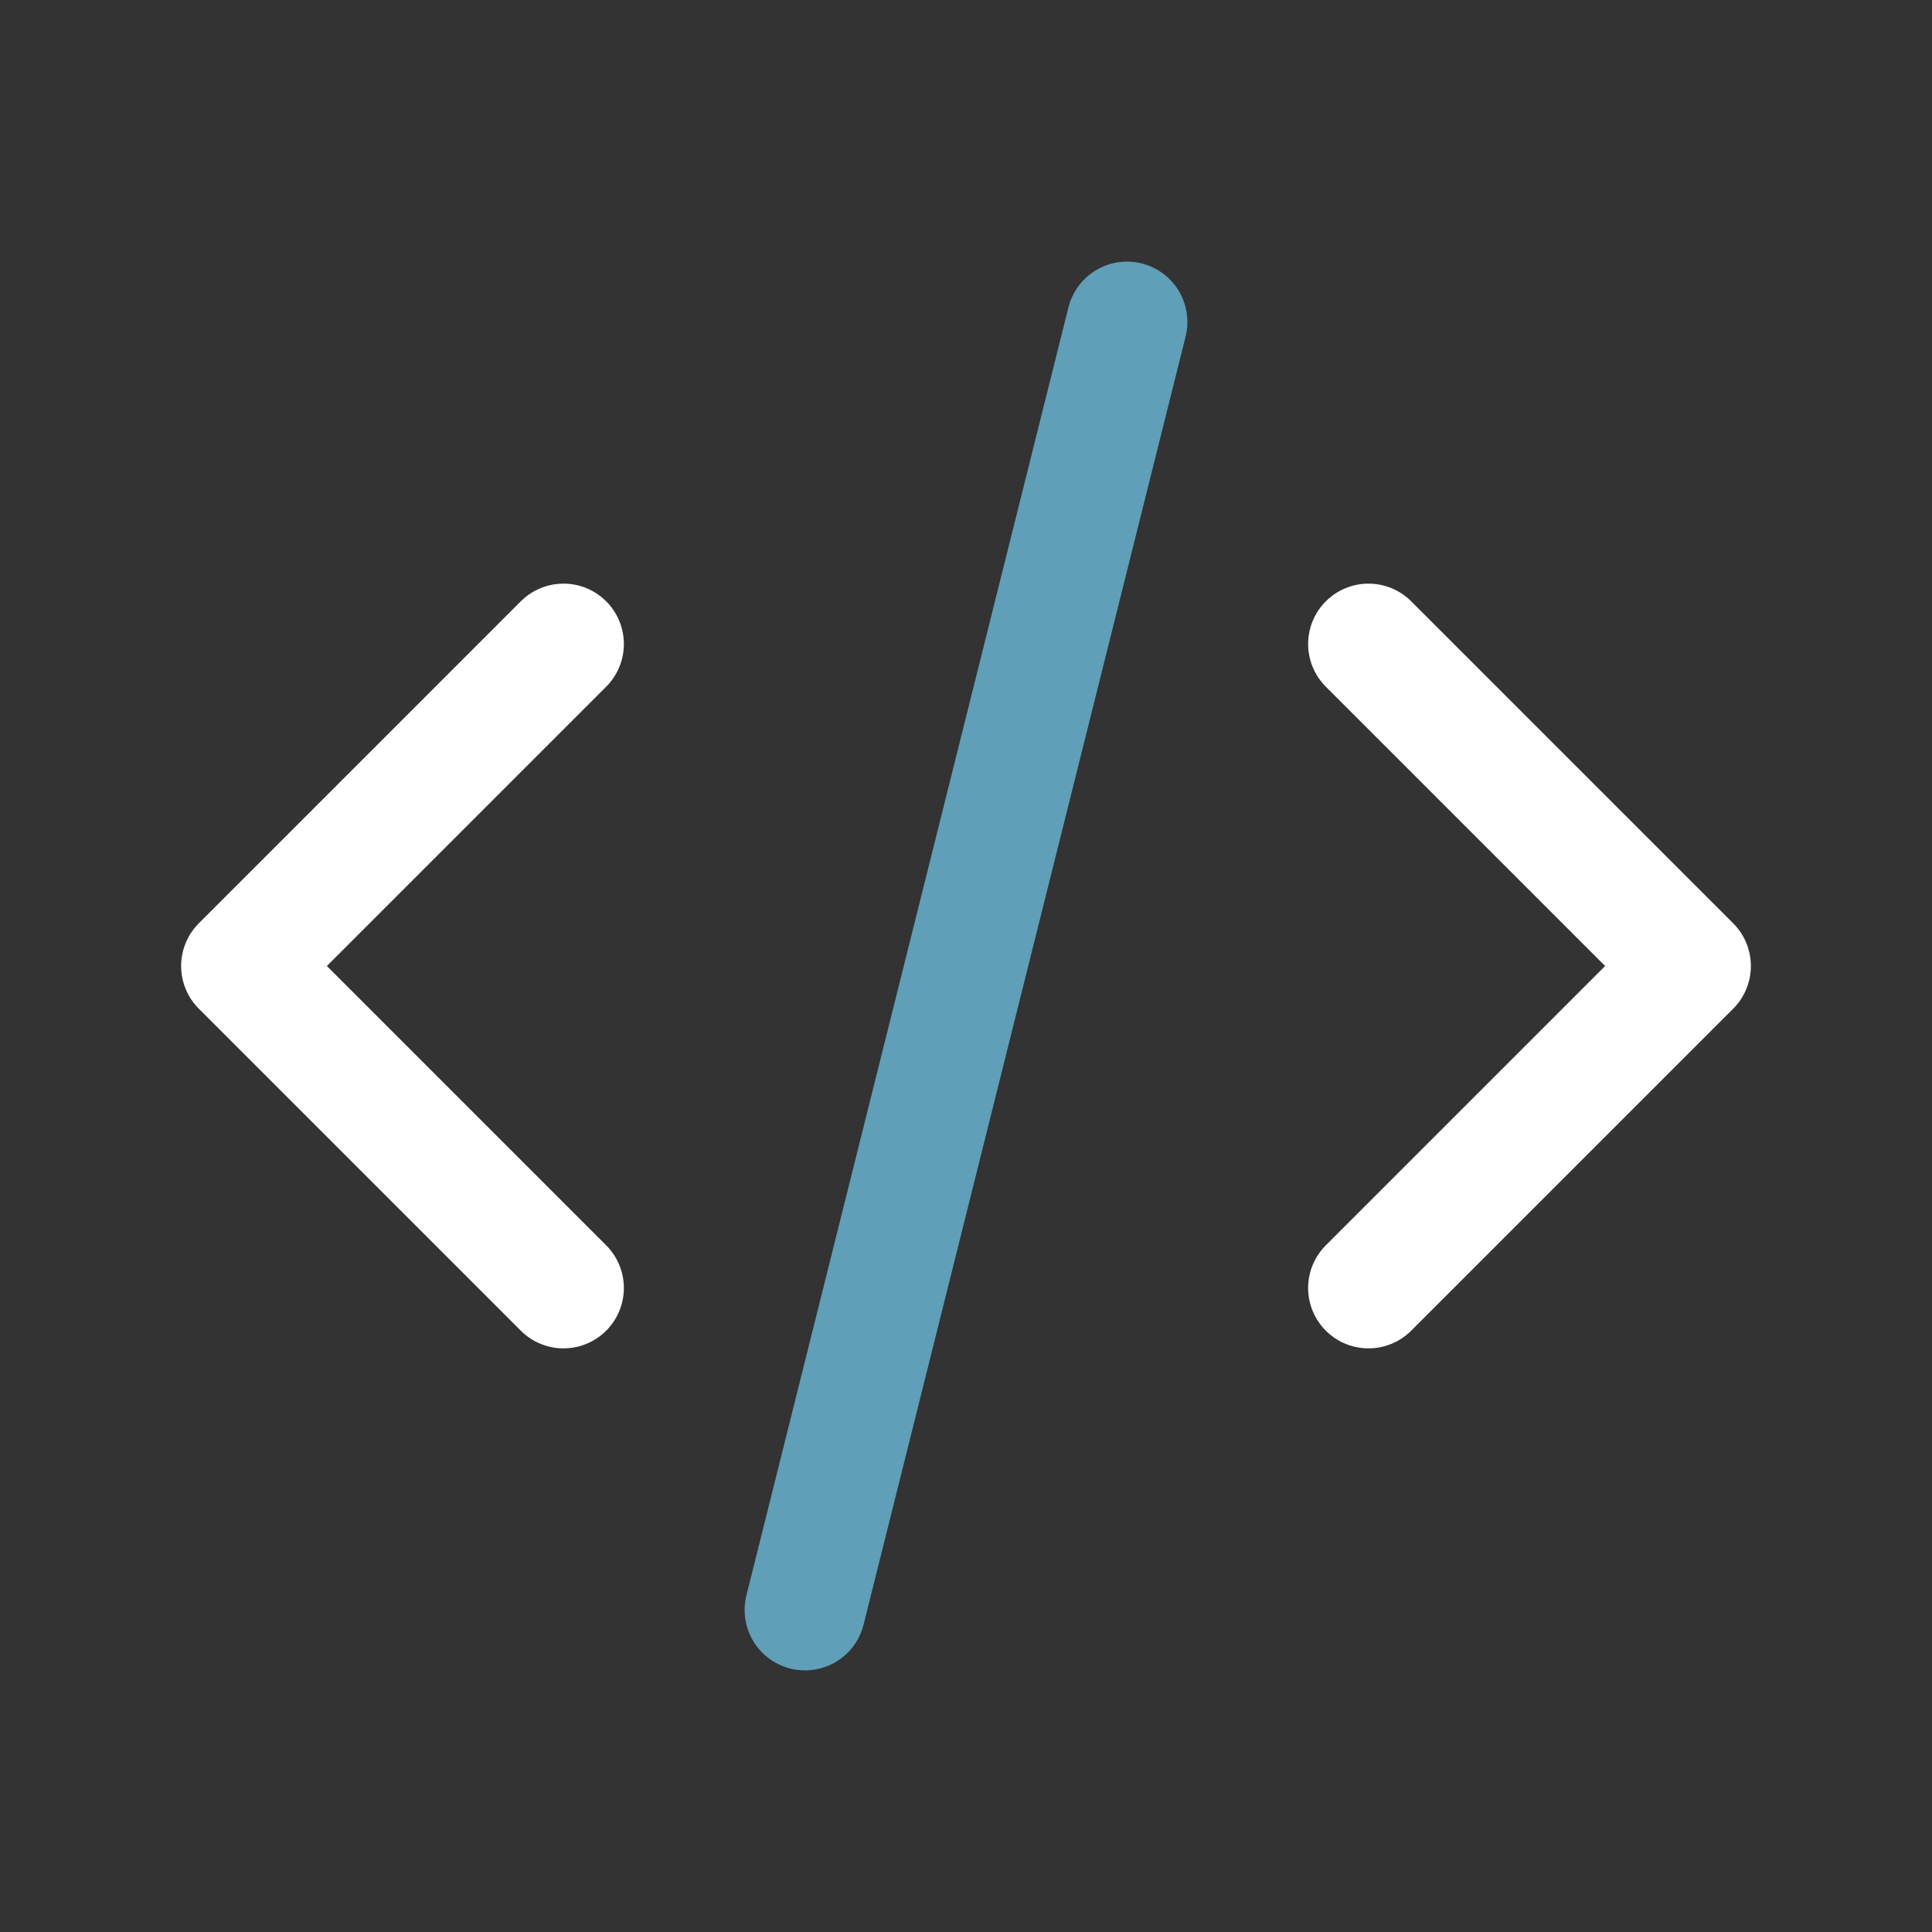 <?xml version="1.0" encoding="UTF-8"?><svg xmlns="http://www.w3.org/2000/svg" width="80" height="80" viewBox="0 0 80 80"><rect x="0" y="0" width="80" height="80" fill="#333333" stroke="none"/><g fill="none" fill-rule="evenodd"><polygon points="0 0 80 0 80 80 0 80"/><polyline stroke="#FFF" stroke-linecap="round" stroke-linejoin="round" stroke-width="5" points="23.333 26.667 10 40 23.333 53.333"/><polyline stroke="#FFF" stroke-linecap="round" stroke-linejoin="round" stroke-width="5" points="56.667 26.667 70 40 56.667 53.333"/><line x1="46.667" x2="33.333" y1="13.333" y2="66.667" stroke="#5F9FB8" stroke-linecap="round" stroke-linejoin="round" stroke-width="5"/></g></svg>